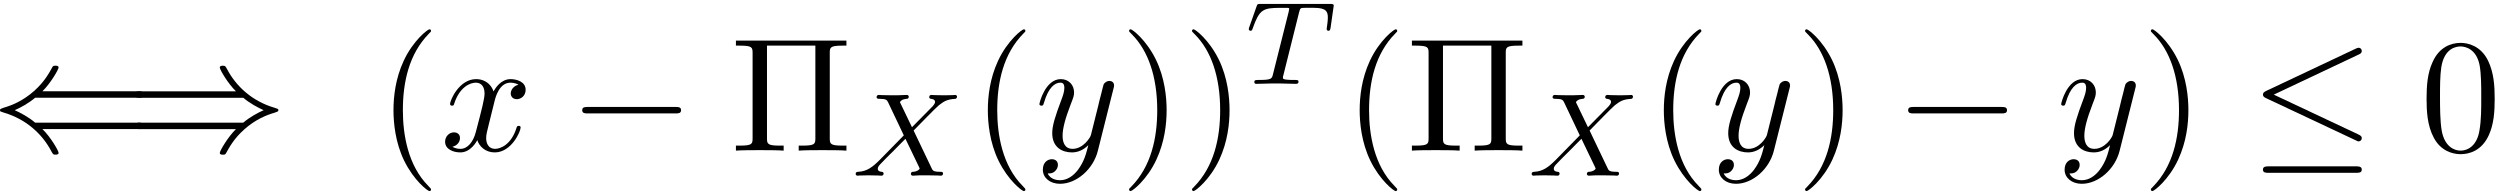 <?xml version='1.0' encoding='UTF-8'?>
<!-- This file was generated by dvisvgm 3.4.3 -->
<svg xmlns="http://www.w3.org/2000/svg" xmlns:xlink="http://www.w3.org/1999/xlink" width="282" height="22" viewBox="1875.661 1483.009 168.568 13.151">
<defs>
<path id='g2-120' d='m3.644-3.295c.065-.284 .316-1.287 1.08-1.287c.055 0 .316 0 .545 .142c-.305 .055-.524 .327-.524 .589c0 .175 .12 .382 .415 .382c.24 0 .589-.196 .589-.633c0-.567-.644-.72-1.015-.72c-.633 0-1.015 .578-1.145 .829c-.273-.72-.862-.829-1.178-.829c-1.135 0-1.756 1.407-1.756 1.68c0 .109 .109 .109 .131 .109c.087 0 .12-.022 .142-.12c.371-1.156 1.091-1.429 1.462-1.429c.207 0 .589 .098 .589 .731c0 .338-.185 1.069-.589 2.596c-.175 .676-.556 1.135-1.036 1.135c-.065 0-.316 0-.545-.142c.273-.055 .513-.284 .513-.589c0-.295-.24-.382-.404-.382c-.327 0-.6 .284-.6 .633c0 .502 .545 .72 1.025 .72c.72 0 1.113-.764 1.145-.829c.131 .404 .524 .829 1.178 .829c1.124 0 1.745-1.407 1.745-1.68c0-.109-.098-.109-.131-.109c-.098 0-.12 .044-.142 .12c-.36 1.167-1.102 1.429-1.451 1.429c-.425 0-.6-.349-.6-.72c0-.24 .065-.48 .185-.96l.371-1.495z'/>
<path id='g2-121' d='m5.302-4.156c.044-.153 .044-.175 .044-.251c0-.196-.153-.295-.316-.295c-.109 0-.284 .065-.382 .229c-.022 .055-.109 .393-.153 .589c-.076 .284-.153 .578-.218 .873l-.491 1.964c-.044 .164-.513 .927-1.233 .927c-.556 0-.676-.48-.676-.884c0-.502 .185-1.178 .556-2.138c.175-.447 .218-.567 .218-.785c0-.491-.349-.895-.895-.895c-1.036 0-1.44 1.582-1.44 1.68c0 .109 .109 .109 .131 .109c.109 0 .12-.022 .175-.196c.295-1.025 .731-1.353 1.102-1.353c.087 0 .273 0 .273 .349c0 .273-.109 .556-.185 .764c-.436 1.156-.633 1.778-.633 2.291c0 .971 .687 1.298 1.331 1.298c.425 0 .796-.185 1.102-.491c-.142 .567-.273 1.102-.709 1.68c-.284 .371-.698 .687-1.2 .687c-.153 0-.644-.033-.829-.458c.175 0 .316 0 .469-.131c.109-.098 .218-.24 .218-.447c0-.338-.295-.382-.404-.382c-.251 0-.611 .175-.611 .709c0 .545 .48 .949 1.156 .949c1.124 0 2.247-.993 2.553-2.225l1.047-4.167z'/>
<path id='g3-5' d='m6.687-6.567c0-.393 .022-.513 .862-.513h.262v-.338h-7.451v.338h.262c.84 0 .862 .12 .862 .513v5.716c0 .393-.022 .513-.862 .513h-.262v.338c.382-.033 1.189-.033 1.604-.033s1.233 0 1.615 .033v-.338h-.262c-.84 0-.862-.12-.862-.513v-6.229h3.262v6.229c0 .393-.022 .513-.862 .513h-.262v.338c.382-.033 1.189-.033 1.604-.033s1.233 0 1.615 .033v-.338h-.262c-.84 0-.862-.12-.862-.513v-5.716z'/>
<path id='g3-40' d='m3.611 2.618c0-.033 0-.055-.185-.24c-1.364-1.375-1.713-3.436-1.713-5.105c0-1.898 .415-3.796 1.756-5.16c.142-.131 .142-.153 .142-.185c0-.076-.044-.109-.109-.109c-.109 0-1.091 .742-1.735 2.127c-.556 1.2-.687 2.411-.687 3.327c0 .851 .12 2.171 .72 3.404c.655 1.342 1.593 2.051 1.702 2.051c.065 0 .109-.033 .109-.109z'/>
<path id='g3-41' d='m3.153-2.727c0-.851-.12-2.171-.72-3.404c-.655-1.342-1.593-2.051-1.702-2.051c-.065 0-.109 .044-.109 .109c0 .033 0 .055 .207 .251c1.069 1.08 1.691 2.815 1.691 5.095c0 1.865-.404 3.785-1.756 5.16c-.142 .131-.142 .153-.142 .185c0 .065 .044 .109 .109 .109c.109 0 1.091-.742 1.735-2.127c.556-1.2 .687-2.411 .687-3.327z'/>
<path id='g3-48' d='m5.018-3.491c0-.873-.055-1.745-.436-2.553c-.502-1.047-1.396-1.222-1.855-1.222c-.655 0-1.451 .284-1.898 1.298c-.349 .753-.404 1.604-.404 2.476c0 .818 .044 1.8 .491 2.629c.469 .884 1.265 1.102 1.8 1.102c.589 0 1.418-.229 1.898-1.265c.349-.753 .404-1.604 .404-2.465zm-2.302 3.491c-.425 0-1.069-.273-1.265-1.32c-.12-.655-.12-1.658-.12-2.302c0-.698 0-1.418 .087-2.007c.207-1.298 1.025-1.396 1.298-1.396c.36 0 1.08 .196 1.287 1.276c.109 .611 .109 1.44 .109 2.127c0 .818 0 1.56-.12 2.258c-.164 1.036-.785 1.364-1.276 1.364z'/>
<path id='g1-84' d='m3.602-4.822c.072-.287 .08-.303 .406-.303h.606c.829 0 .925 .263 .925 .662c0 .199-.048 .542-.056 .582c-.016 .088-.024 .159-.024 .175c0 .104 .072 .128 .12 .128c.088 0 .12-.048 .143-.199l.215-1.498c0-.112-.096-.112-.239-.112h-4.694c-.199 0-.215 0-.271 .167l-.486 1.379c-.016 .04-.04 .104-.04 .151c0 .064 .056 .112 .12 .112c.088 0 .104-.04 .151-.175c.454-1.275 .685-1.371 1.897-1.371h.311c.239 0 .247 .008 .247 .072c0 .024-.032 .183-.04 .215l-1.052 4.184c-.072 .303-.096 .391-.925 .391c-.255 0-.335 0-.335 .151c0 .008 0 .112 .135 .112c.215 0 .765-.024 .98-.024h.677c.223 0 .781 .024 1.004 .024c.064 0 .183 0 .183-.151c0-.112-.088-.112-.303-.112c-.191 0-.255 0-.462-.016c-.255-.024-.287-.056-.287-.159c0-.032 .008-.064 .032-.143l1.06-4.24z'/>
<path id='g1-88' d='m4.16-3.045c.383-.391 1.514-1.554 1.706-1.706c.335-.255 .534-.399 1.108-.43c.048-.008 .112-.048 .112-.151c0-.072-.072-.112-.112-.112c-.08 0-.128 .024-.749 .024c-.598 0-.813-.024-.853-.024c-.032 0-.159 0-.159 .151c0 .008 0 .104 .12 .112c.056 .008 .271 .024 .271 .207c0 .056-.032 .143-.096 .207l-.024 .04c-.024 .024-.024 .04-.104 .112l-1.331 1.347l-.813-1.69c.112-.191 .351-.215 .446-.223c.04 0 .151-.008 .151-.143c0-.072-.056-.12-.128-.12c-.08 0-.383 .016-.462 .016c-.048 .008-.343 .008-.51 .008c-.741 0-.837-.024-.909-.024c-.032 0-.159 0-.159 .151c0 .112 .104 .112 .231 .112c.399 0 .47 .08 .542 .231l1.06 2.232l-1.634 1.666c-.478 .478-.853 .757-1.419 .789c-.096 .008-.191 .008-.191 .151c0 .048 .04 .112 .12 .112c.056 0 .143-.024 .749-.024c.574 0 .821 .024 .853 .024c.04 0 .159 0 .159-.151c0-.016-.008-.104-.128-.112c-.151-.008-.263-.064-.263-.207c0-.128 .096-.231 .215-.351c.135-.151 .55-.566 .837-.845c.183-.183 .63-.646 .813-.821l.917 1.905c.04 .08 .04 .088 .04 .096c0 .072-.167 .207-.43 .223c-.056 0-.159 .008-.159 .151c0 .008 .008 .112 .135 .112c.08 0 .375-.016 .454-.024h.51c.733 0 .845 .024 .917 .024c.032 0 .151 0 .151-.151c0-.112-.104-.112-.223-.112c-.43 0-.478-.096-.534-.215l-1.227-2.566z'/>
<path id='g0-0' d='m7.189-2.509c.185 0 .382 0 .382-.218s-.196-.218-.382-.218h-5.902c-.185 0-.382 0-.382 .218s.196 .218 .382 .218h5.902z'/>
<path id='g0-20' d='m7.364-6.48c.12-.055 .207-.109 .207-.24c0-.12-.087-.218-.218-.218c-.055 0-.153 .044-.196 .065l-6.033 2.847c-.185 .087-.218 .164-.218 .251c0 .098 .065 .175 .218 .24l6.033 2.836c.142 .076 .164 .076 .196 .076c.12 0 .218-.098 .218-.218c0-.098-.044-.164-.229-.251l-5.705-2.684l5.727-2.705zm-.175 7.975c.185 0 .382 0 .382-.218s-.229-.218-.393-.218h-5.88c-.164 0-.393 0-.393 .218s.196 .218 .382 .218h5.902z'/>
<path id='g0-40' d='m9.916-1.451c.185 0 .382 0 .382-.218s-.196-.218-.393-.218h-6.927c-.458-.393-1.015-.676-1.375-.84c.393-.175 .927-.458 1.375-.84h6.927c.196 0 .393 0 .393-.218s-.196-.218-.382-.218h-6.447c.524-.502 1.091-1.462 1.091-1.604c0-.12-.142-.12-.207-.12c-.087 0-.164 0-.207 .087c-.229 .415-.535 .993-1.244 1.625c-.753 .665-1.484 .96-2.051 1.124c-.185 .065-.196 .076-.218 .098c-.022 .011-.022 .044-.022 .065s0 .044 .011 .065l.033 .022c.022 .011 .033 .022 .24 .087c1.473 .436 2.564 1.429 3.175 2.596c.12 .218 .131 .229 .284 .229c.065 0 .207 0 .207-.12c0-.142-.556-1.091-1.091-1.604h6.447z'/>
<path id='g0-41' d='m7.92-3.567c.458 .393 1.015 .676 1.375 .84c-.393 .175-.927 .458-1.375 .84h-6.927c-.185 0-.393 0-.393 .218s.196 .218 .382 .218h6.447c-.524 .502-1.091 1.462-1.091 1.604c0 .12 .142 .12 .207 .12c.087 0 .164 0 .207-.087c.229-.415 .535-.993 1.244-1.625c.753-.665 1.484-.96 2.051-1.124c.185-.065 .196-.076 .218-.098c.022-.011 .022-.044 .022-.065s0-.044-.011-.065l-.033-.022c-.022-.011-.033-.022-.24-.087c-1.473-.436-2.564-1.429-3.175-2.596c-.12-.218-.131-.229-.284-.229c-.065 0-.207 0-.207 .12c0 .142 .556 1.091 1.091 1.604h-6.447c-.185 0-.382 0-.382 .218s.207 .218 .393 .218h6.927z'/>
</defs>
<g id='page1'>
<!--start 1872.019782 1493.166343 -->
<use x='1875.05' y='1493.166' xlink:href='#g0-40'/>
<use x='1884.141' y='1493.166' xlink:href='#g0-41'/>
<use x='1901.111' y='1493.166' xlink:href='#g3-40'/>
<use x='1905.353' y='1493.166' xlink:href='#g2-120'/>
<use x='1914.012' y='1493.166' xlink:href='#g0-0'/>
<use x='1924.921' y='1493.166' xlink:href='#g3-5'/>
<use x='1933.103' y='1494.855' xlink:href='#g1-88'/>
<use x='1941.188' y='1493.166' xlink:href='#g3-40'/>
<use x='1945.431' y='1493.166' xlink:href='#g2-121'/>
<use x='1951.17' y='1493.166' xlink:href='#g3-41'/>
<use x='1955.413' y='1493.166' xlink:href='#g3-41'/>
<use x='1959.655' y='1488.662' xlink:href='#g1-84'/>
<use x='1966.26' y='1493.166' xlink:href='#g3-40'/>
<use x='1970.502' y='1493.166' xlink:href='#g3-5'/>
<use x='1978.684' y='1494.855' xlink:href='#g1-88'/>
<use x='1986.769' y='1493.166' xlink:href='#g3-40'/>
<use x='1991.012' y='1493.166' xlink:href='#g2-121'/>
<use x='1996.751' y='1493.166' xlink:href='#g3-41'/>
<use x='2003.418' y='1493.166' xlink:href='#g0-0'/>
<use x='2014.327' y='1493.166' xlink:href='#g2-121'/>
<use x='2020.067' y='1493.166' xlink:href='#g3-41'/>
<use x='2027.34' y='1493.166' xlink:href='#g0-20'/>
<use x='2038.855' y='1493.166' xlink:href='#g3-48'/>
</g>
<script type="text/ecmascript">if(window.parent.postMessage)window.parent.postMessage("3.75521|211.5|16.5|"+window.location,"*");</script>
</svg>